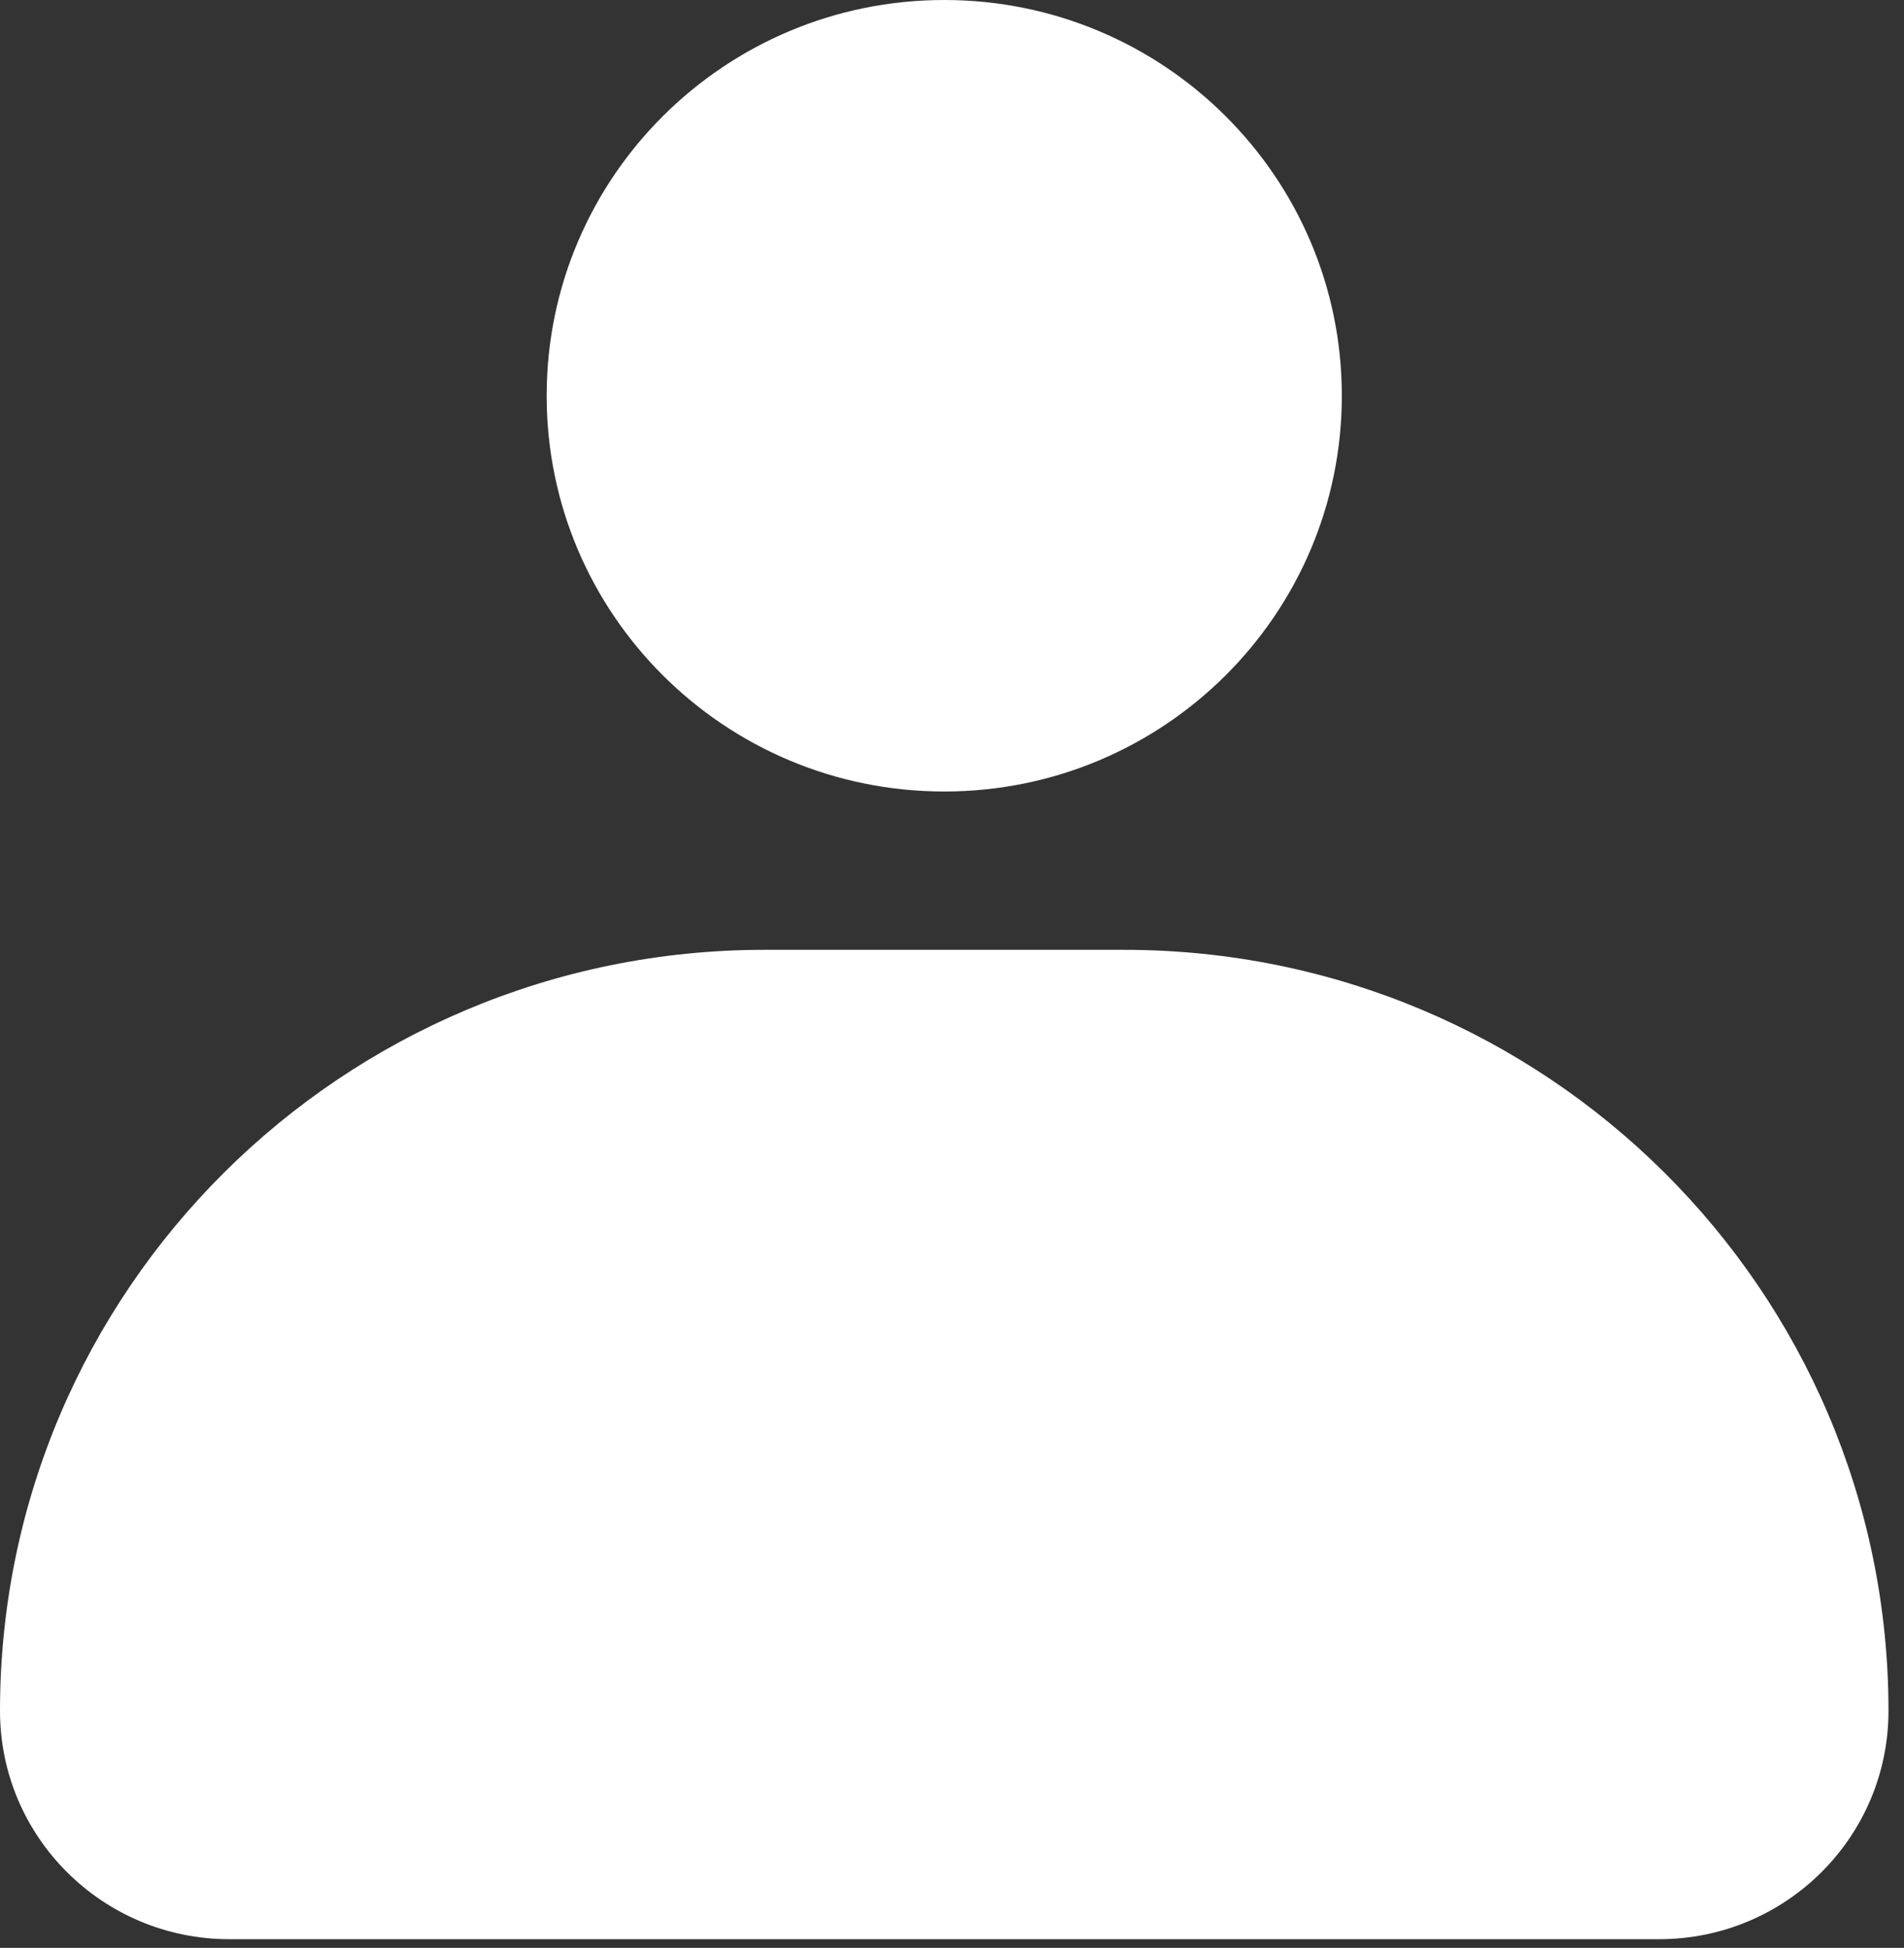 <?xml version="1.0" encoding="utf-8"?>
<svg xmlns="http://www.w3.org/2000/svg" fill="none" height="100%" overflow="visible" preserveAspectRatio="none" style="display: block;" viewBox="0 0 88 90" width="100%">
<rect x="0" y="0" width="88" height="90" fill="#333333" stroke="none"/>
<g id="Group 4">
<path d="M0 79.05C0 59.63 15.821 43.886 35.337 43.886H51.946C71.462 43.886 87.283 59.63 87.283 79.05C87.283 84.877 82.537 89.6 76.682 89.6H10.601C4.746 89.6 0 84.877 0 79.05Z" fill="white" id="Rectangle 28"/>
<path d="M62.017 18.286C62.017 28.385 53.79 36.571 43.641 36.571C33.493 36.571 25.266 28.385 25.266 18.286C25.266 8.187 33.493 0 43.641 0C53.79 0 62.017 8.187 62.017 18.286Z" fill="white" id="Ellipse 21"/>
</g>
</svg>